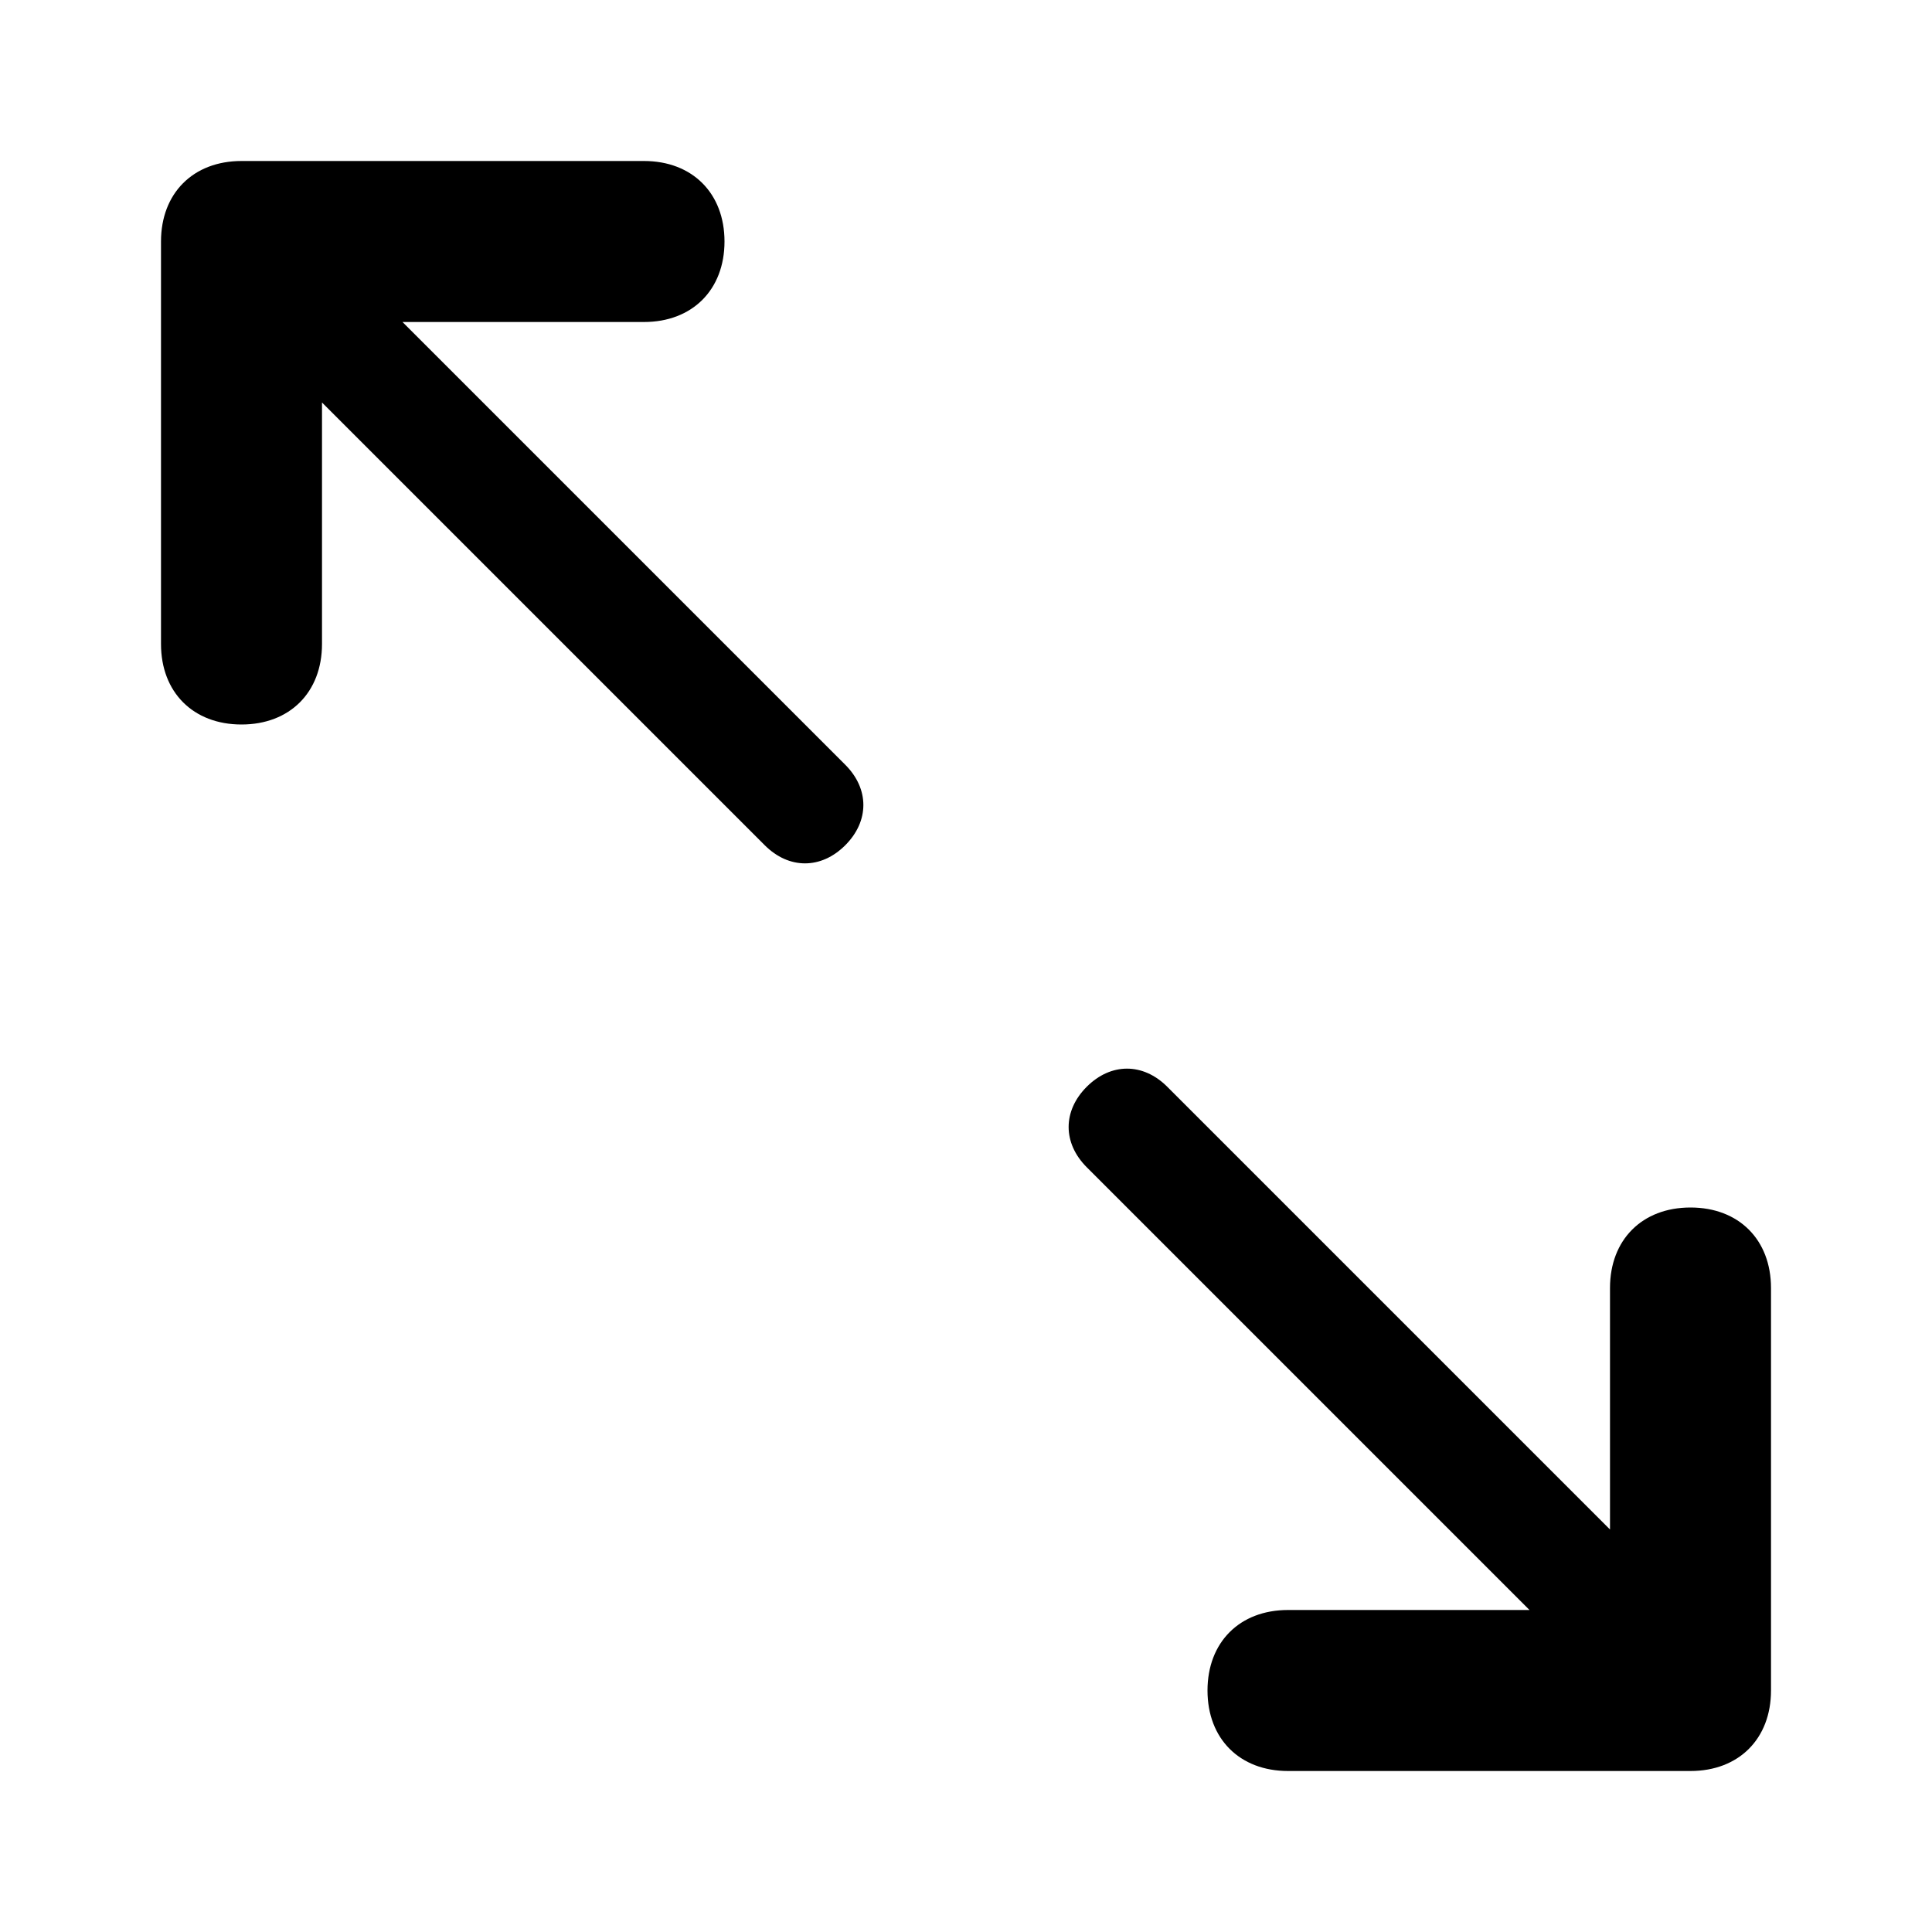 <svg xmlns="http://www.w3.org/2000/svg" viewBox="0 0 24 24"><path d="M4 5l5.5 5.5c.3.3.7.3 1 0 .3-.3.3-.7 0-1L5 4h3c.6 0 1-.4 1-1s-.4-1-1-1H3c-.6 0-1 .4-1 1v5c0 .6.4 1 1 1s1-.4 1-1V5zM20 19l-5.5-5.5c-.3-.3-.7-.3-1 0-.3.3-.3.7 0 1L19 20h-3c-.6 0-1 .4-1 1s.4 1 1 1h5c.6 0 1-.4 1-1v-5c0-.6-.4-1-1-1s-1 .4-1 1v3z"/></svg>